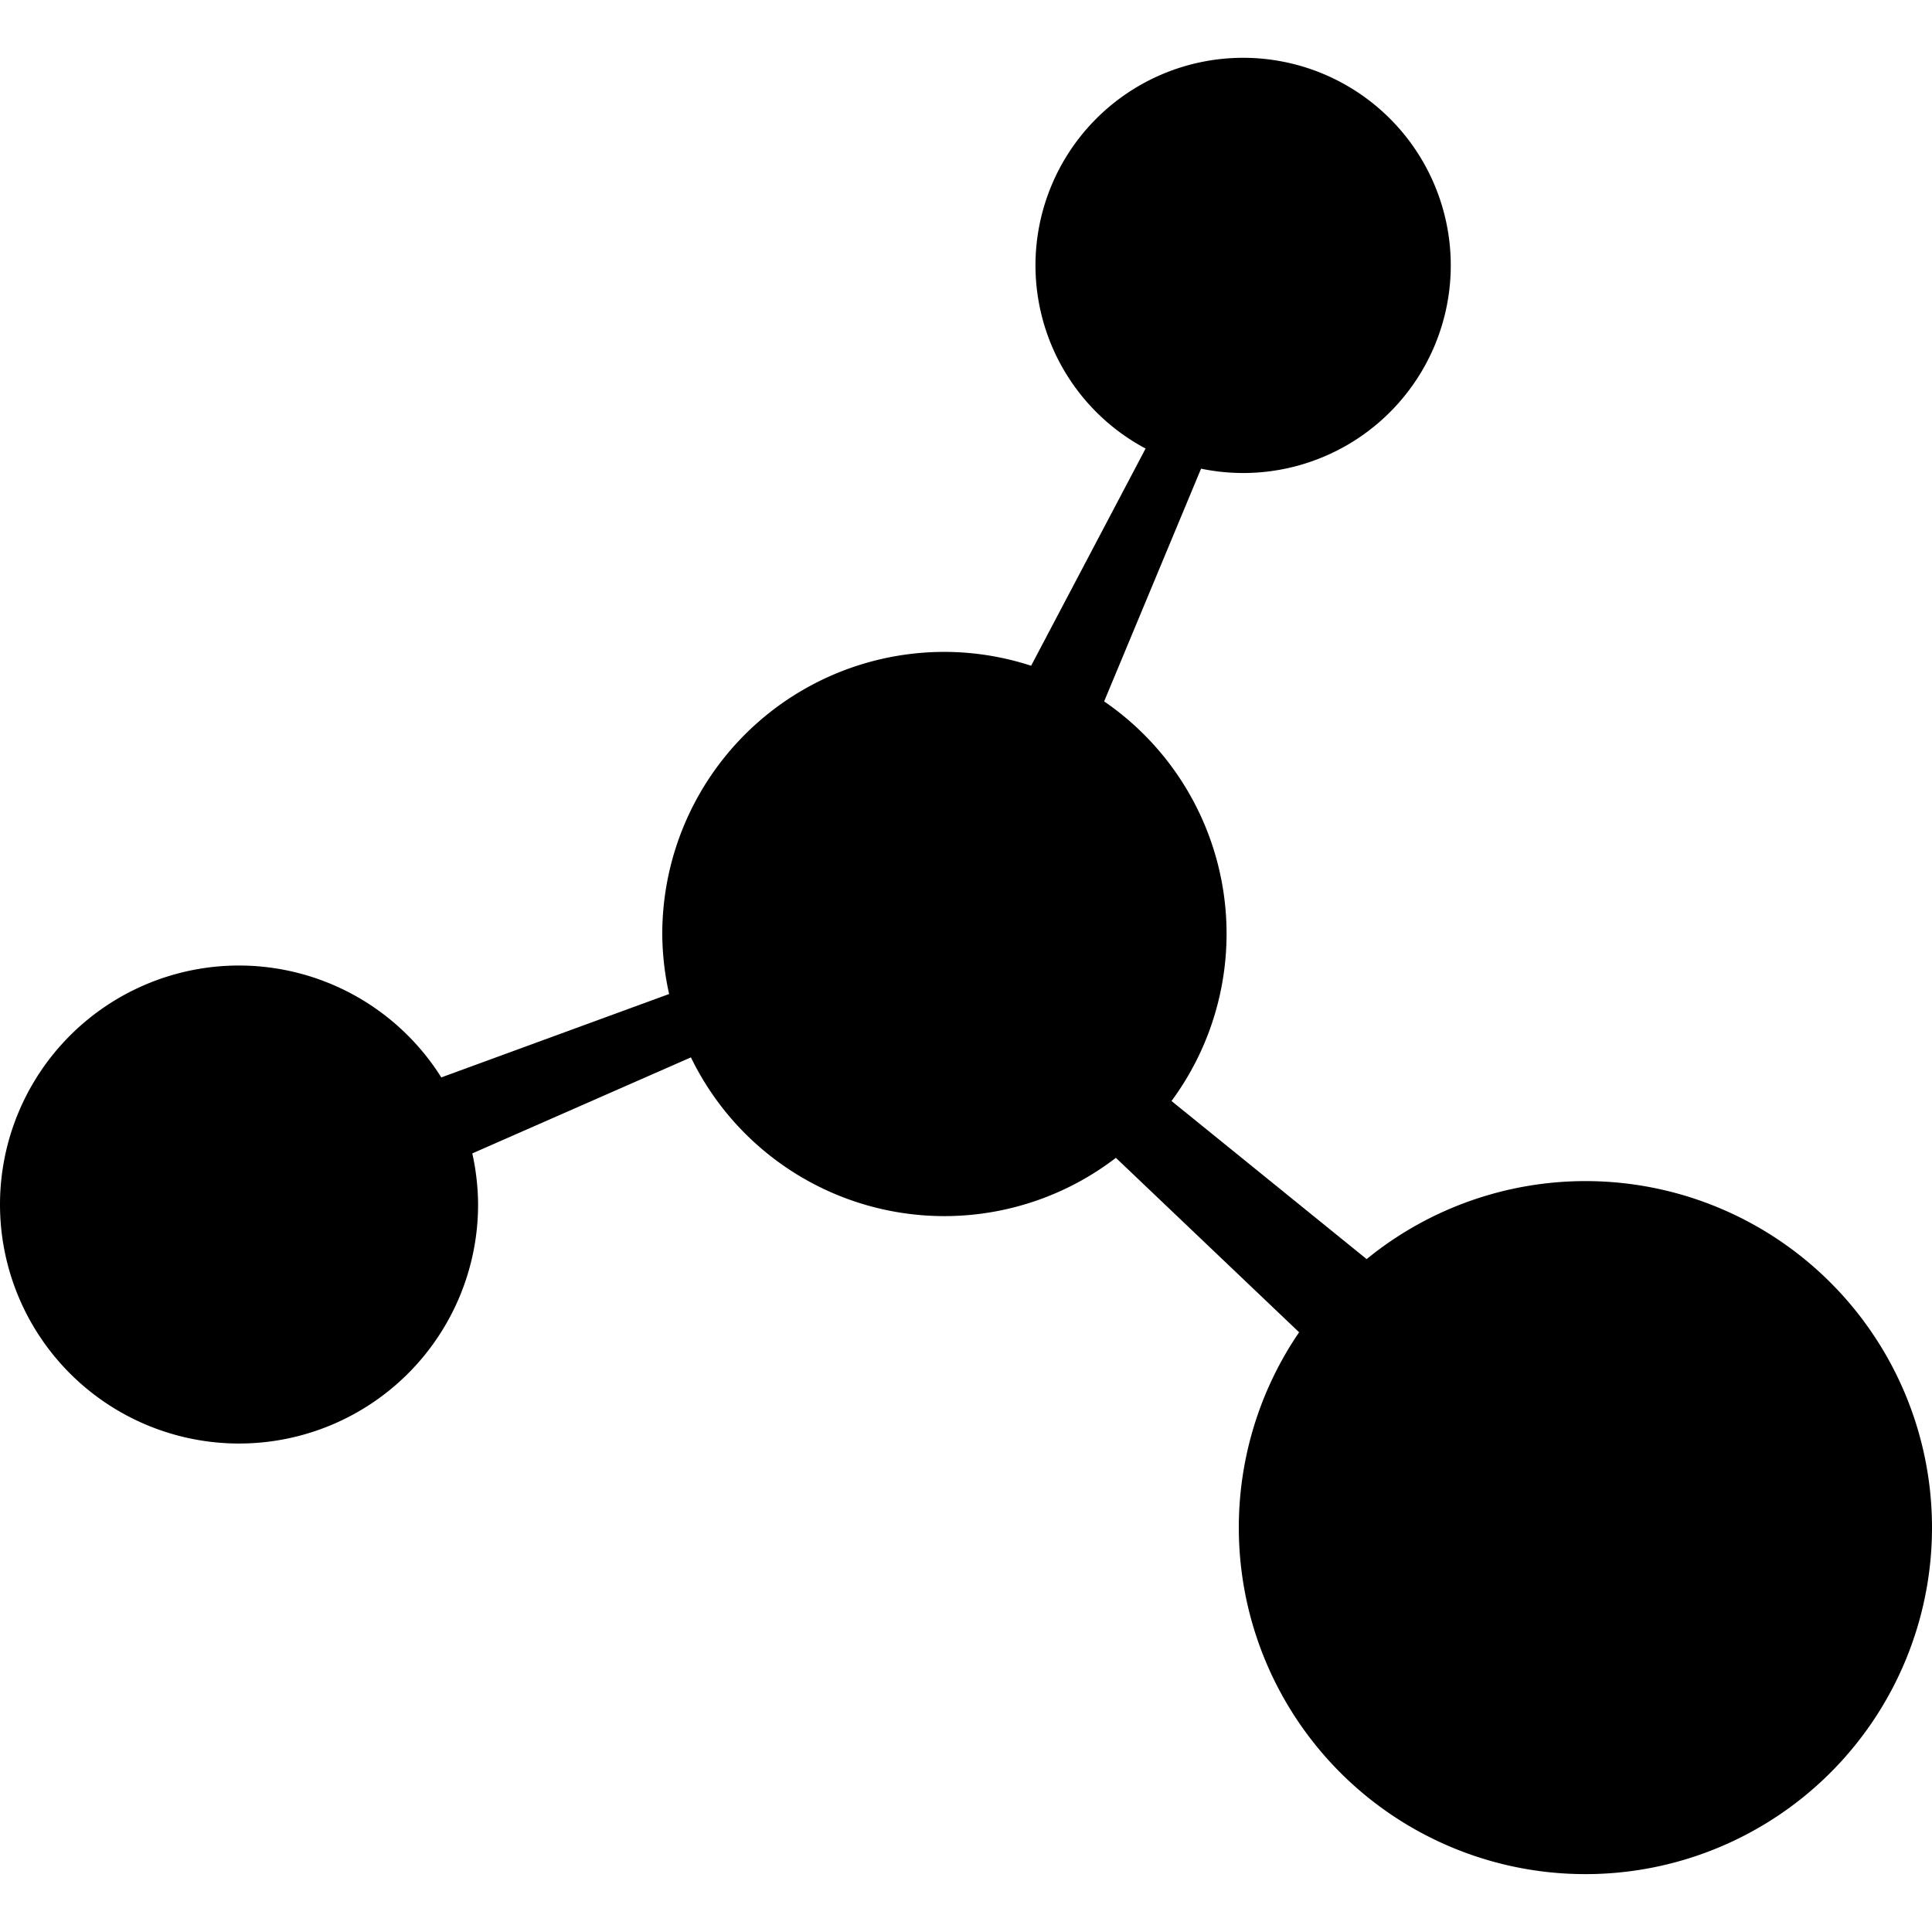 <?xml version="1.0" encoding="utf-8"?>
<!-- Generator: www.svgicons.com -->
<svg xmlns="http://www.w3.org/2000/svg" width="800" height="800" viewBox="0 0 24 24">
<path fill="currentColor" d="M15.442.718a2.58 2.58 0 0 0-2.579 2.579a2.58 2.58 0 0 0 1.368 2.275L12.809 8.27a3.5 3.5 0 0 0-1.077-.172a3.505 3.505 0 0 0-3.505 3.505a3.5 3.5 0 0 0 .085.745l-2.83 1.036a2.97 2.97 0 0 0-2.513-1.39A2.97 2.97 0 0 0 0 14.962a2.97 2.97 0 0 0 2.97 2.97a2.97 2.97 0 0 0 2.969-2.97a3 3 0 0 0-.072-.634l2.716-1.193a3.5 3.5 0 0 0 3.15 1.972a3.5 3.5 0 0 0 2.129-.724l2.276 2.167a4.3 4.3 0 0 0-.749 2.426a4.305 4.305 0 0 0 4.306 4.305A4.305 4.305 0 0 0 24 18.977a4.305 4.305 0 0 0-4.305-4.305a4.3 4.3 0 0 0-2.718.969l-2.424-1.964a3.5 3.5 0 0 0 .684-2.074a3.5 3.5 0 0 0-1.521-2.89l1.204-2.891a2.6 2.6 0 0 0 .522.054a2.58 2.58 0 0 0 2.58-2.58a2.58 2.58 0 0 0-2.58-2.578"/>
</svg>